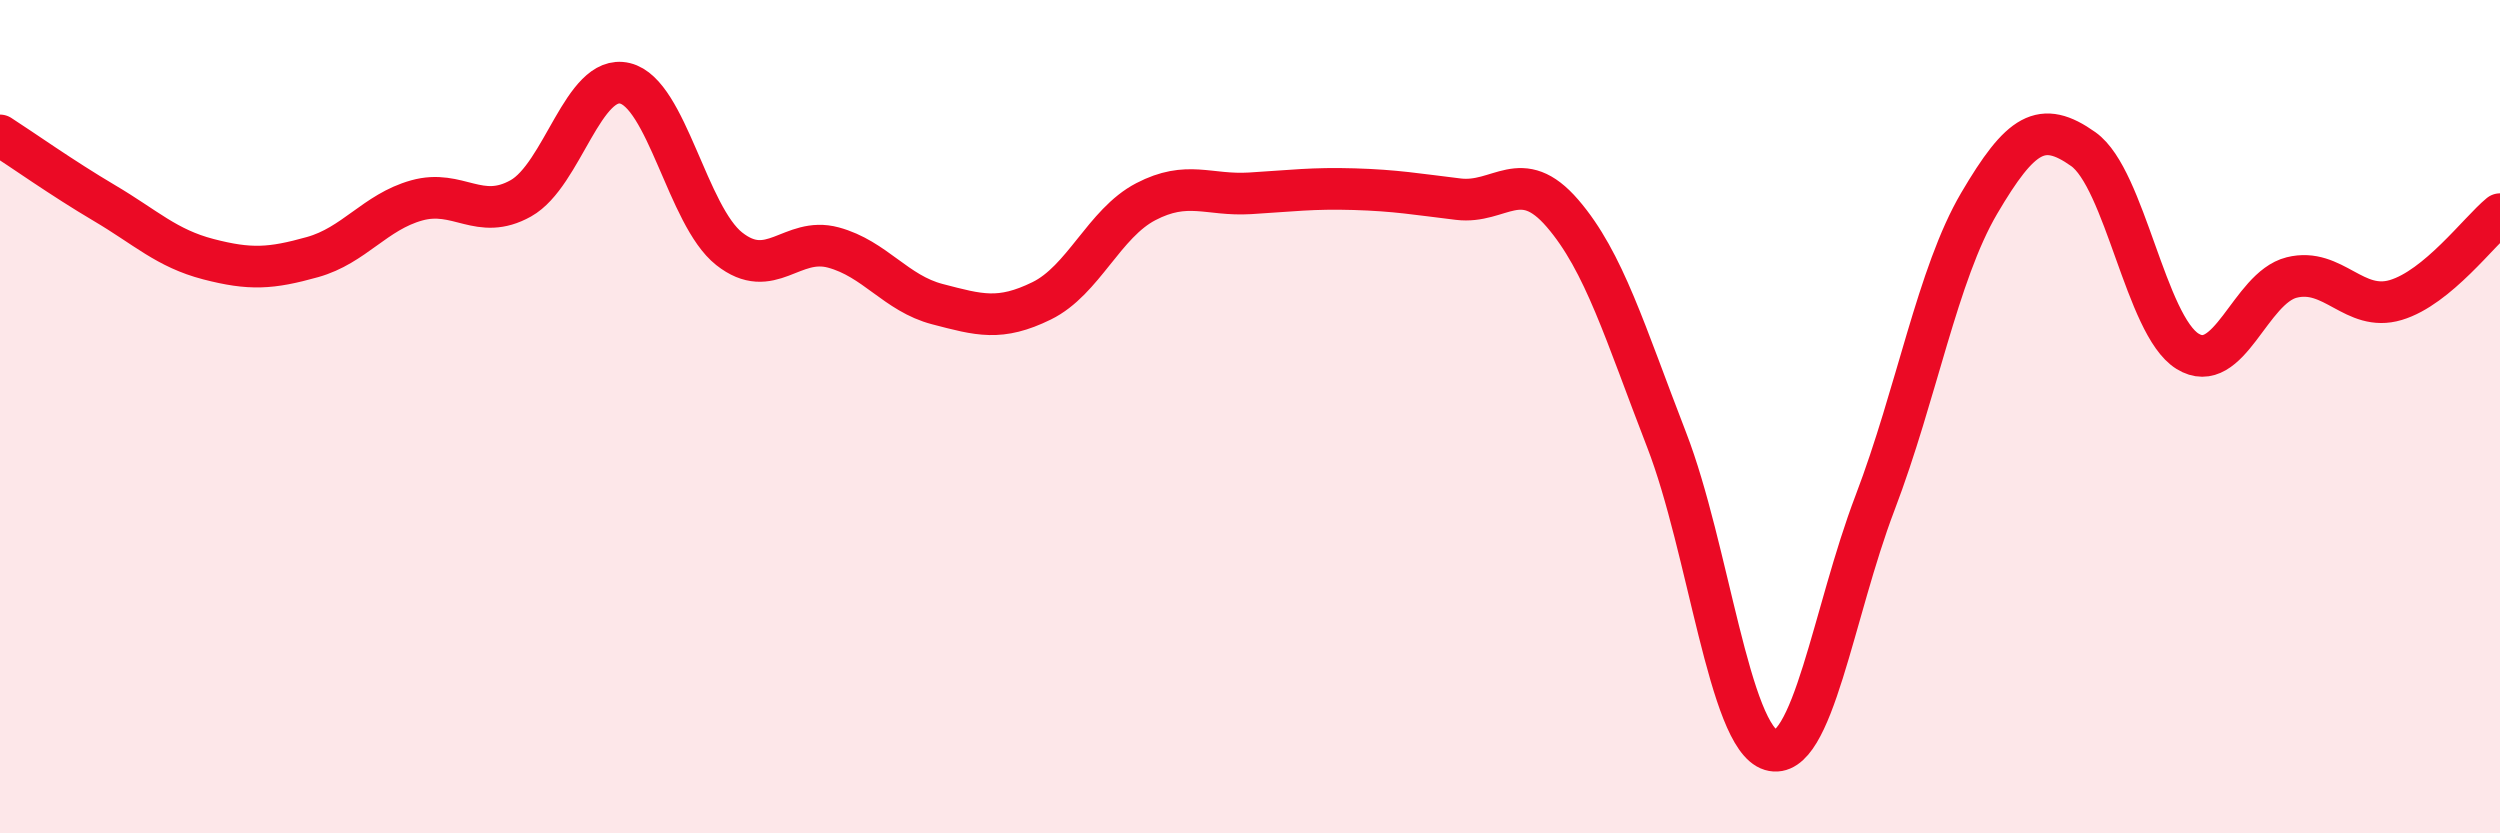
    <svg width="60" height="20" viewBox="0 0 60 20" xmlns="http://www.w3.org/2000/svg">
      <path
        d="M 0,3.25 C 0.5,3.57 1.5,4.28 2.5,4.87 C 3.5,5.46 4,5.96 5,6.22 C 6,6.48 6.5,6.45 7.5,6.17 C 8.5,5.89 9,5.09 10,4.81 C 11,4.53 11.5,5.32 12.5,4.76 C 13.5,4.2 14,1.76 15,2 C 16,2.24 16.5,5.18 17.5,5.97 C 18.5,6.76 19,5.67 20,5.94 C 21,6.21 21.5,7.04 22.5,7.3 C 23.5,7.56 24,7.71 25,7.22 C 26,6.73 26.5,5.36 27.5,4.84 C 28.5,4.32 29,4.7 30,4.64 C 31,4.58 31.5,4.51 32.5,4.54 C 33.5,4.57 34,4.66 35,4.78 C 36,4.9 36.5,3.96 37.5,5.12 C 38.5,6.28 39,7.98 40,10.56 C 41,13.14 41.5,17.7 42.5,18 C 43.5,18.3 44,14.69 45,12.07 C 46,9.45 46.5,6.58 47.5,4.88 C 48.5,3.18 49,2.87 50,3.58 C 51,4.29 51.5,7.81 52.5,8.43 C 53.5,9.05 54,6.91 55,6.66 C 56,6.41 56.5,7.5 57.5,7.2 C 58.5,6.9 59.5,5.55 60,5.14L60 20L0 20Z"
        fill="#EB0A25"
        opacity="0.1"
        stroke-linecap="round"
        stroke-linejoin="round"
      />
      <path
        d="M 0,3.25 C 0.5,3.57 1.5,4.28 2.5,4.87 C 3.5,5.46 4,5.96 5,6.22 C 6,6.48 6.5,6.45 7.5,6.17 C 8.5,5.89 9,5.09 10,4.81 C 11,4.53 11.5,5.32 12.5,4.76 C 13.5,4.2 14,1.76 15,2 C 16,2.24 16.5,5.18 17.5,5.97 C 18.5,6.76 19,5.67 20,5.94 C 21,6.21 21.5,7.04 22.5,7.3 C 23.5,7.56 24,7.71 25,7.22 C 26,6.73 26.5,5.36 27.5,4.84 C 28.5,4.32 29,4.7 30,4.64 C 31,4.58 31.5,4.51 32.5,4.54 C 33.5,4.57 34,4.66 35,4.78 C 36,4.9 36.5,3.96 37.5,5.12 C 38.5,6.28 39,7.98 40,10.56 C 41,13.14 41.5,17.7 42.5,18 C 43.5,18.3 44,14.69 45,12.07 C 46,9.45 46.5,6.58 47.5,4.88 C 48.5,3.18 49,2.87 50,3.58 C 51,4.29 51.5,7.81 52.5,8.43 C 53.5,9.05 54,6.91 55,6.66 C 56,6.41 56.5,7.5 57.5,7.2 C 58.5,6.9 59.5,5.55 60,5.14"
        stroke="#EB0A25"
        stroke-width="1"
        fill="none"
        stroke-linecap="round"
        stroke-linejoin="round"
      />
    </svg>
  